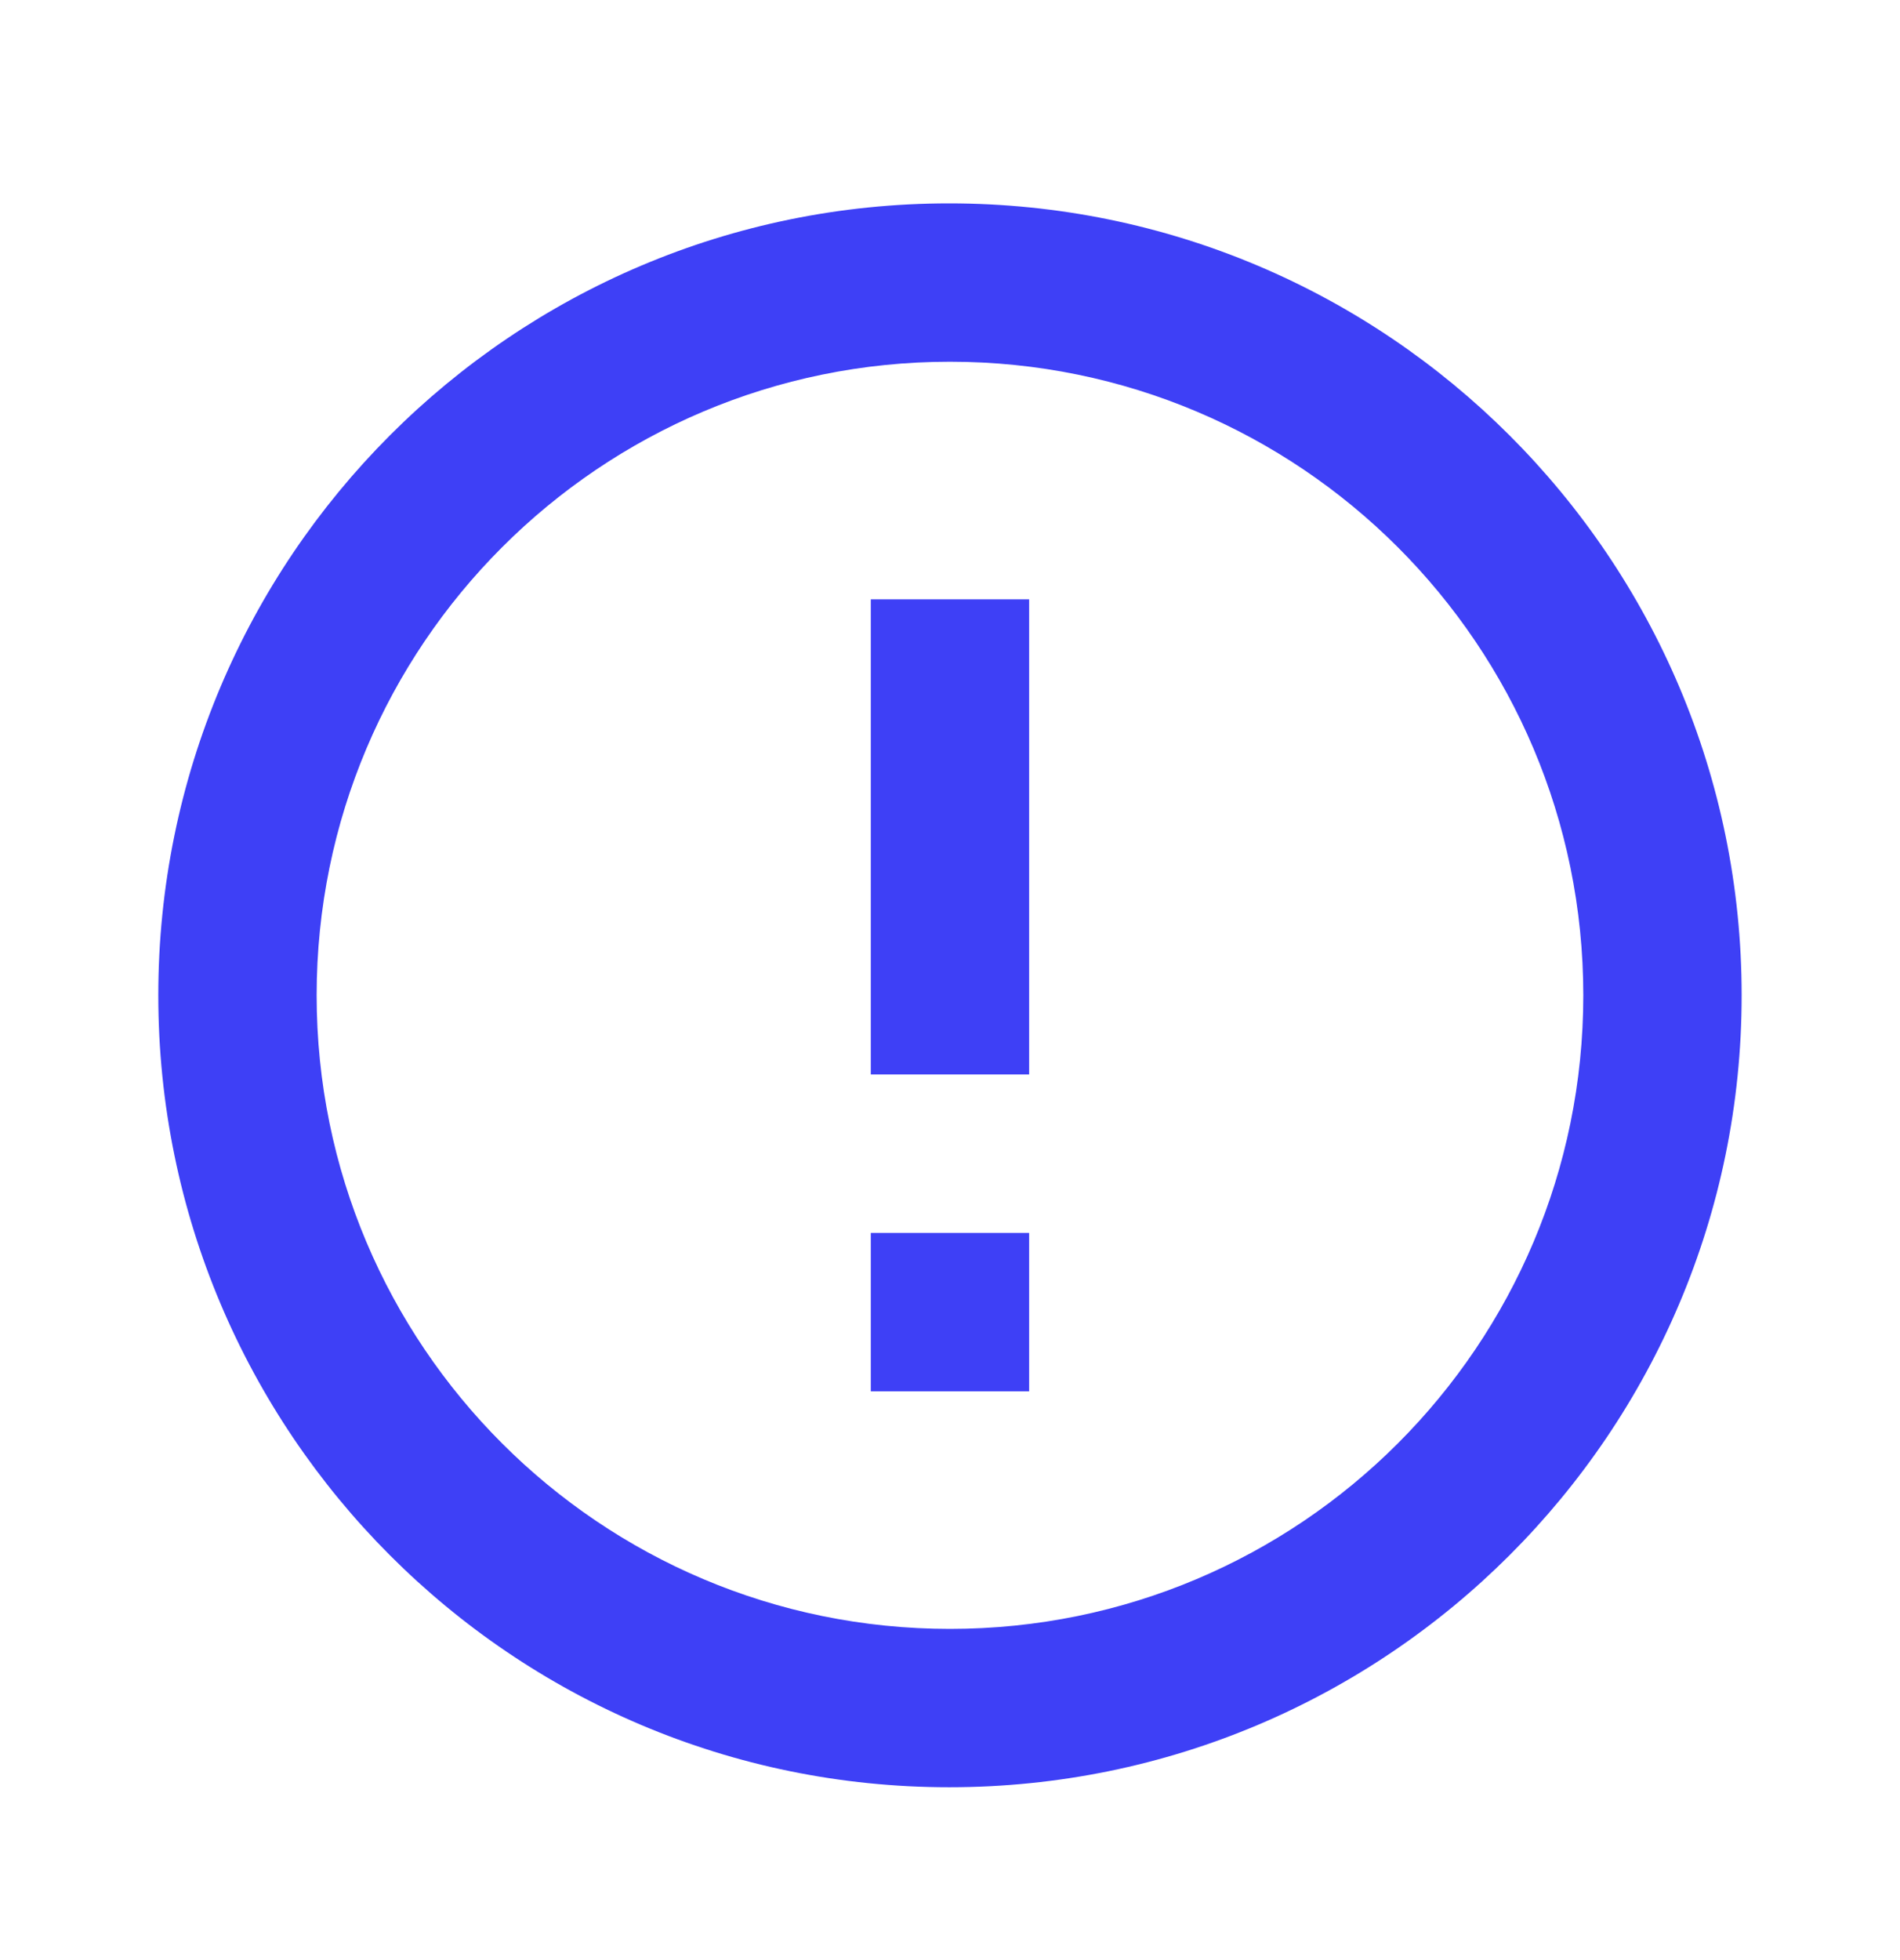 <svg width="32" height="33" viewBox="0 0 32 33" fill="none" xmlns="http://www.w3.org/2000/svg">
<path d="M14.666 20.757H17.333V23.424H14.666V20.757ZM14.666 10.091H17.333V18.09H14.666V10.091ZM15.986 3.424C8.626 3.424 2.666 9.397 2.666 16.757C2.666 24.117 8.626 30.09 15.986 30.09C23.359 30.09 29.333 24.117 29.333 16.757C29.333 9.397 23.359 3.424 15.986 3.424ZM15.999 27.424C10.106 27.424 5.333 22.651 5.333 16.757C5.333 10.864 10.106 6.09 15.999 6.09C21.893 6.09 26.666 10.864 26.666 16.757C26.666 22.651 21.893 27.424 15.999 27.424Z" fill="#3E40F6"/>
</svg>
